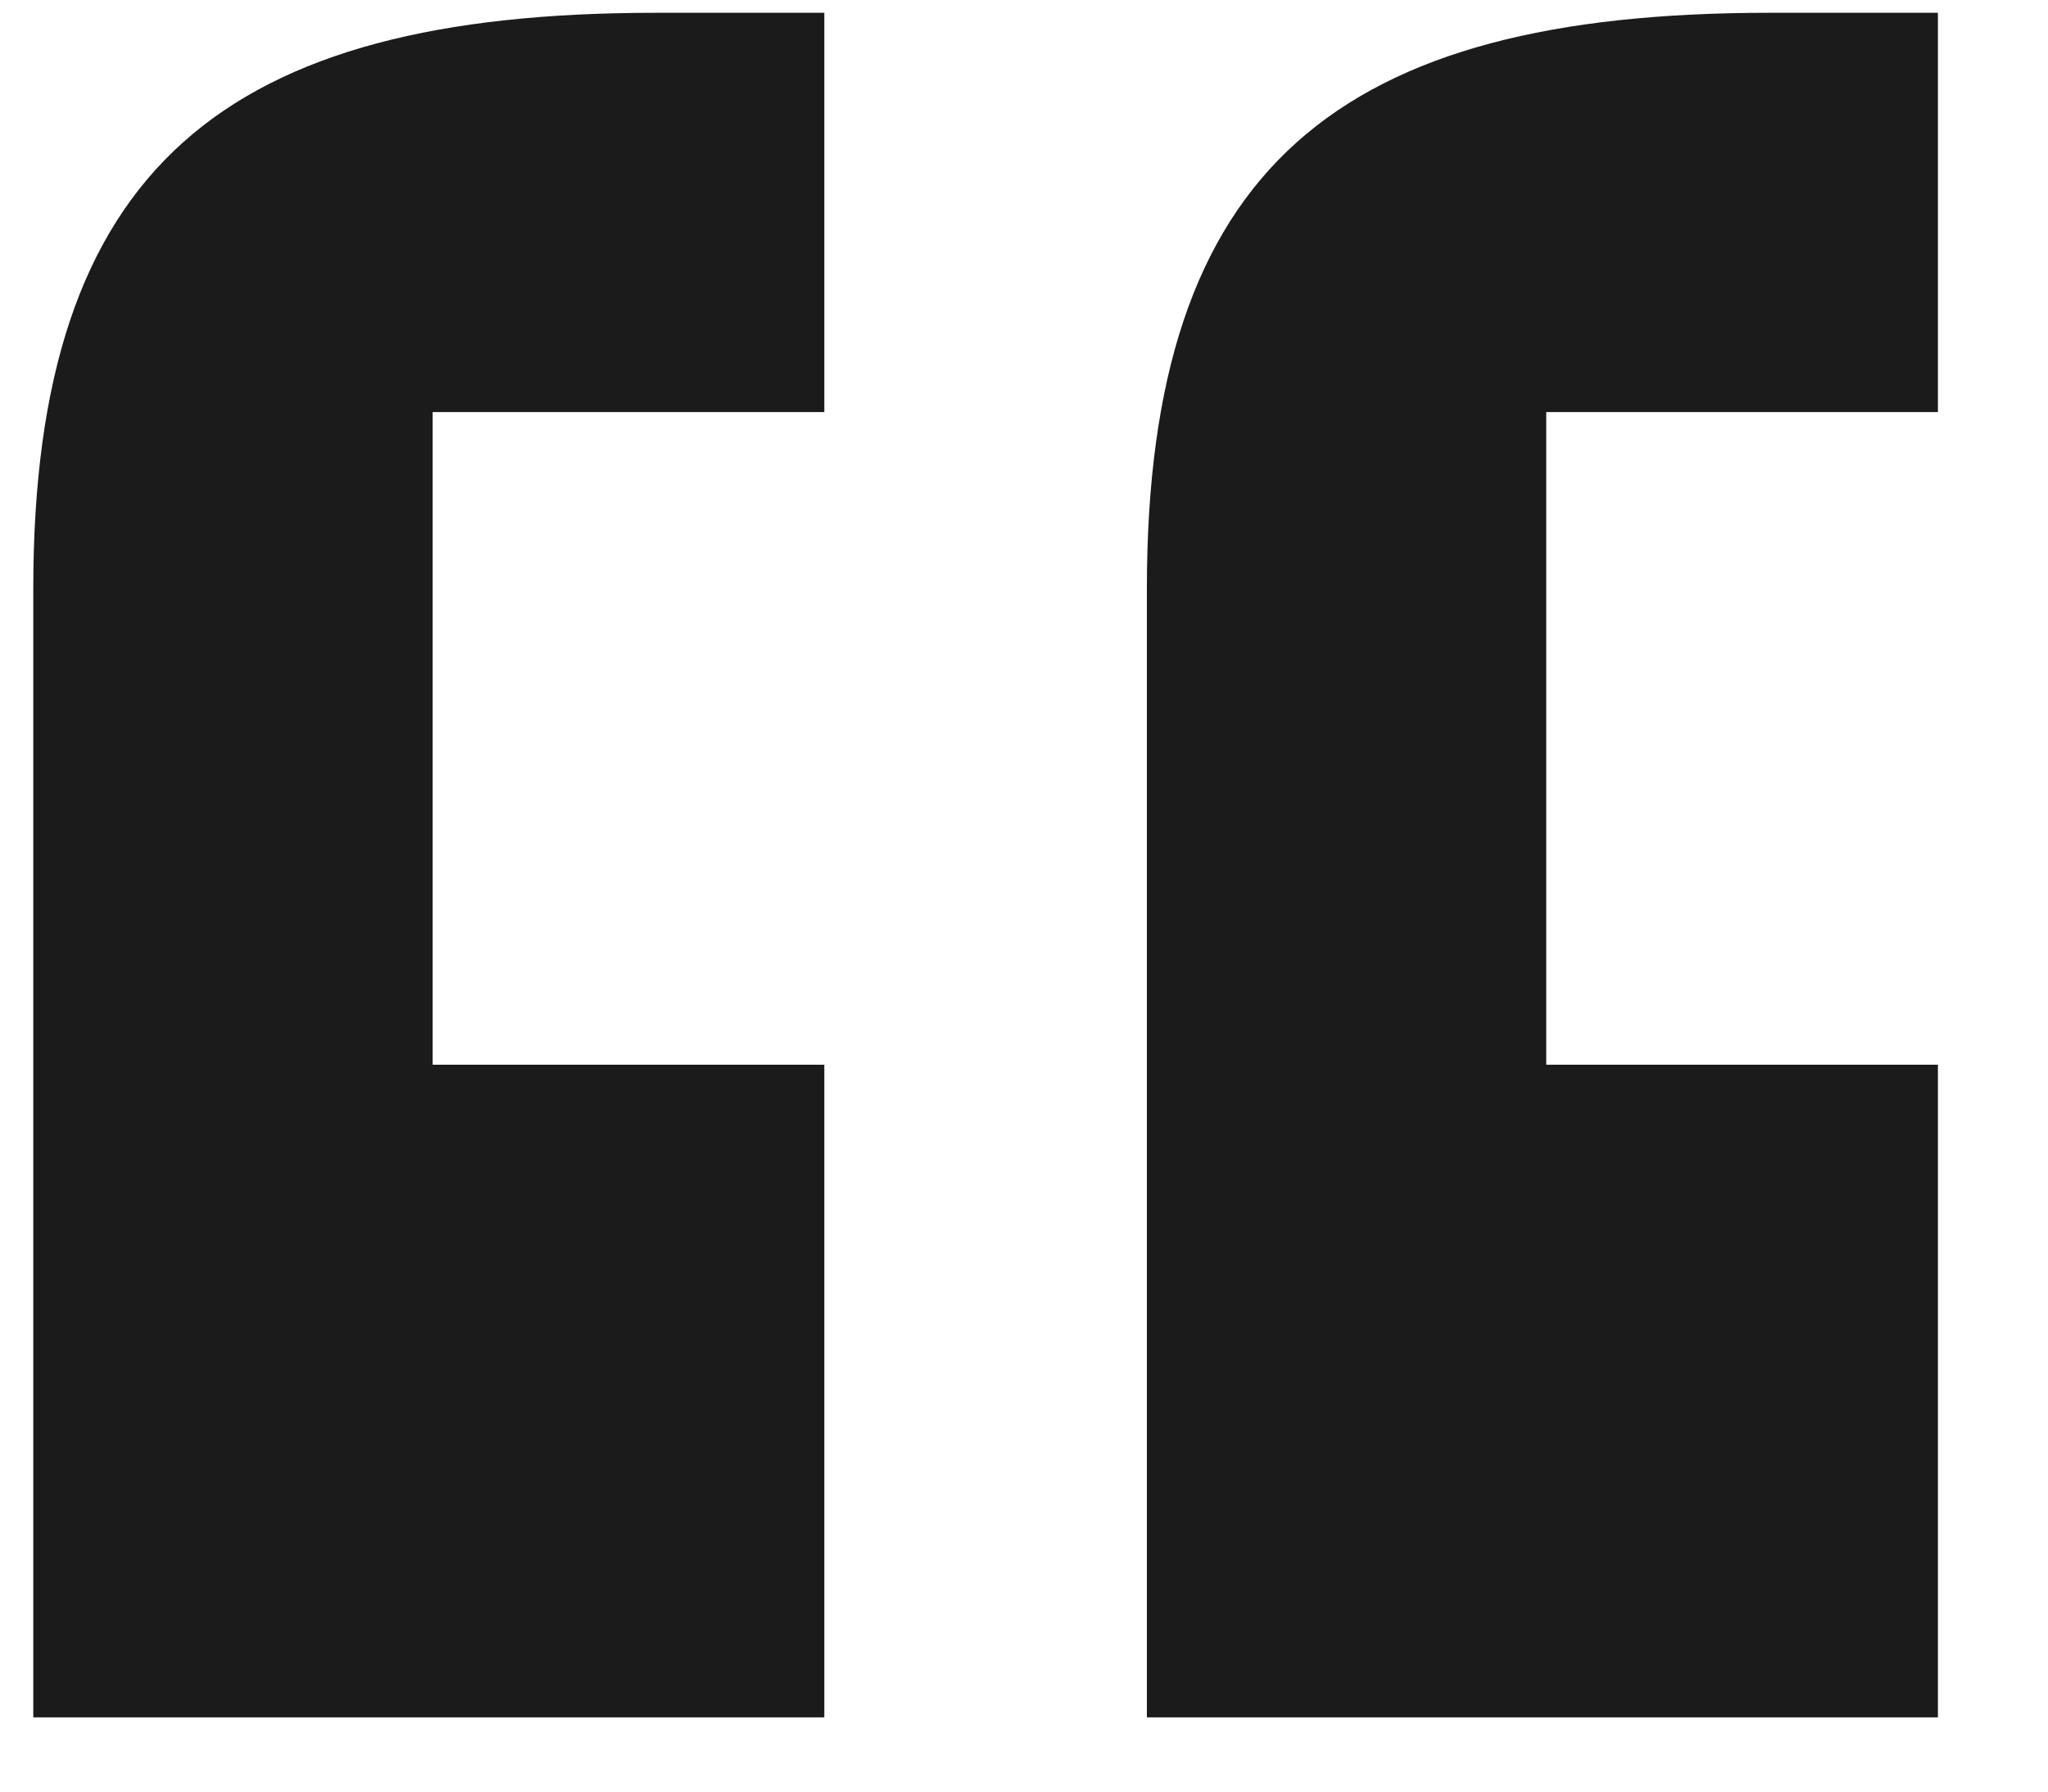 <svg width="16" height="14" viewBox="0 0 16 14" fill="none" xmlns="http://www.w3.org/2000/svg">
<path d="M3.38 8.32H6.44V13.42H0.26V4.6C0.26 1.3 1.76 0.1 5.12 0.1H6.44V3.22H3.38V8.32ZM12.08 8.32H15.14V13.42H8.96V4.6C8.96 1.3 10.46 0.1 13.82 0.1H15.14V3.22H12.08V8.32Z" fill="#1B1B1B"/>
</svg>
